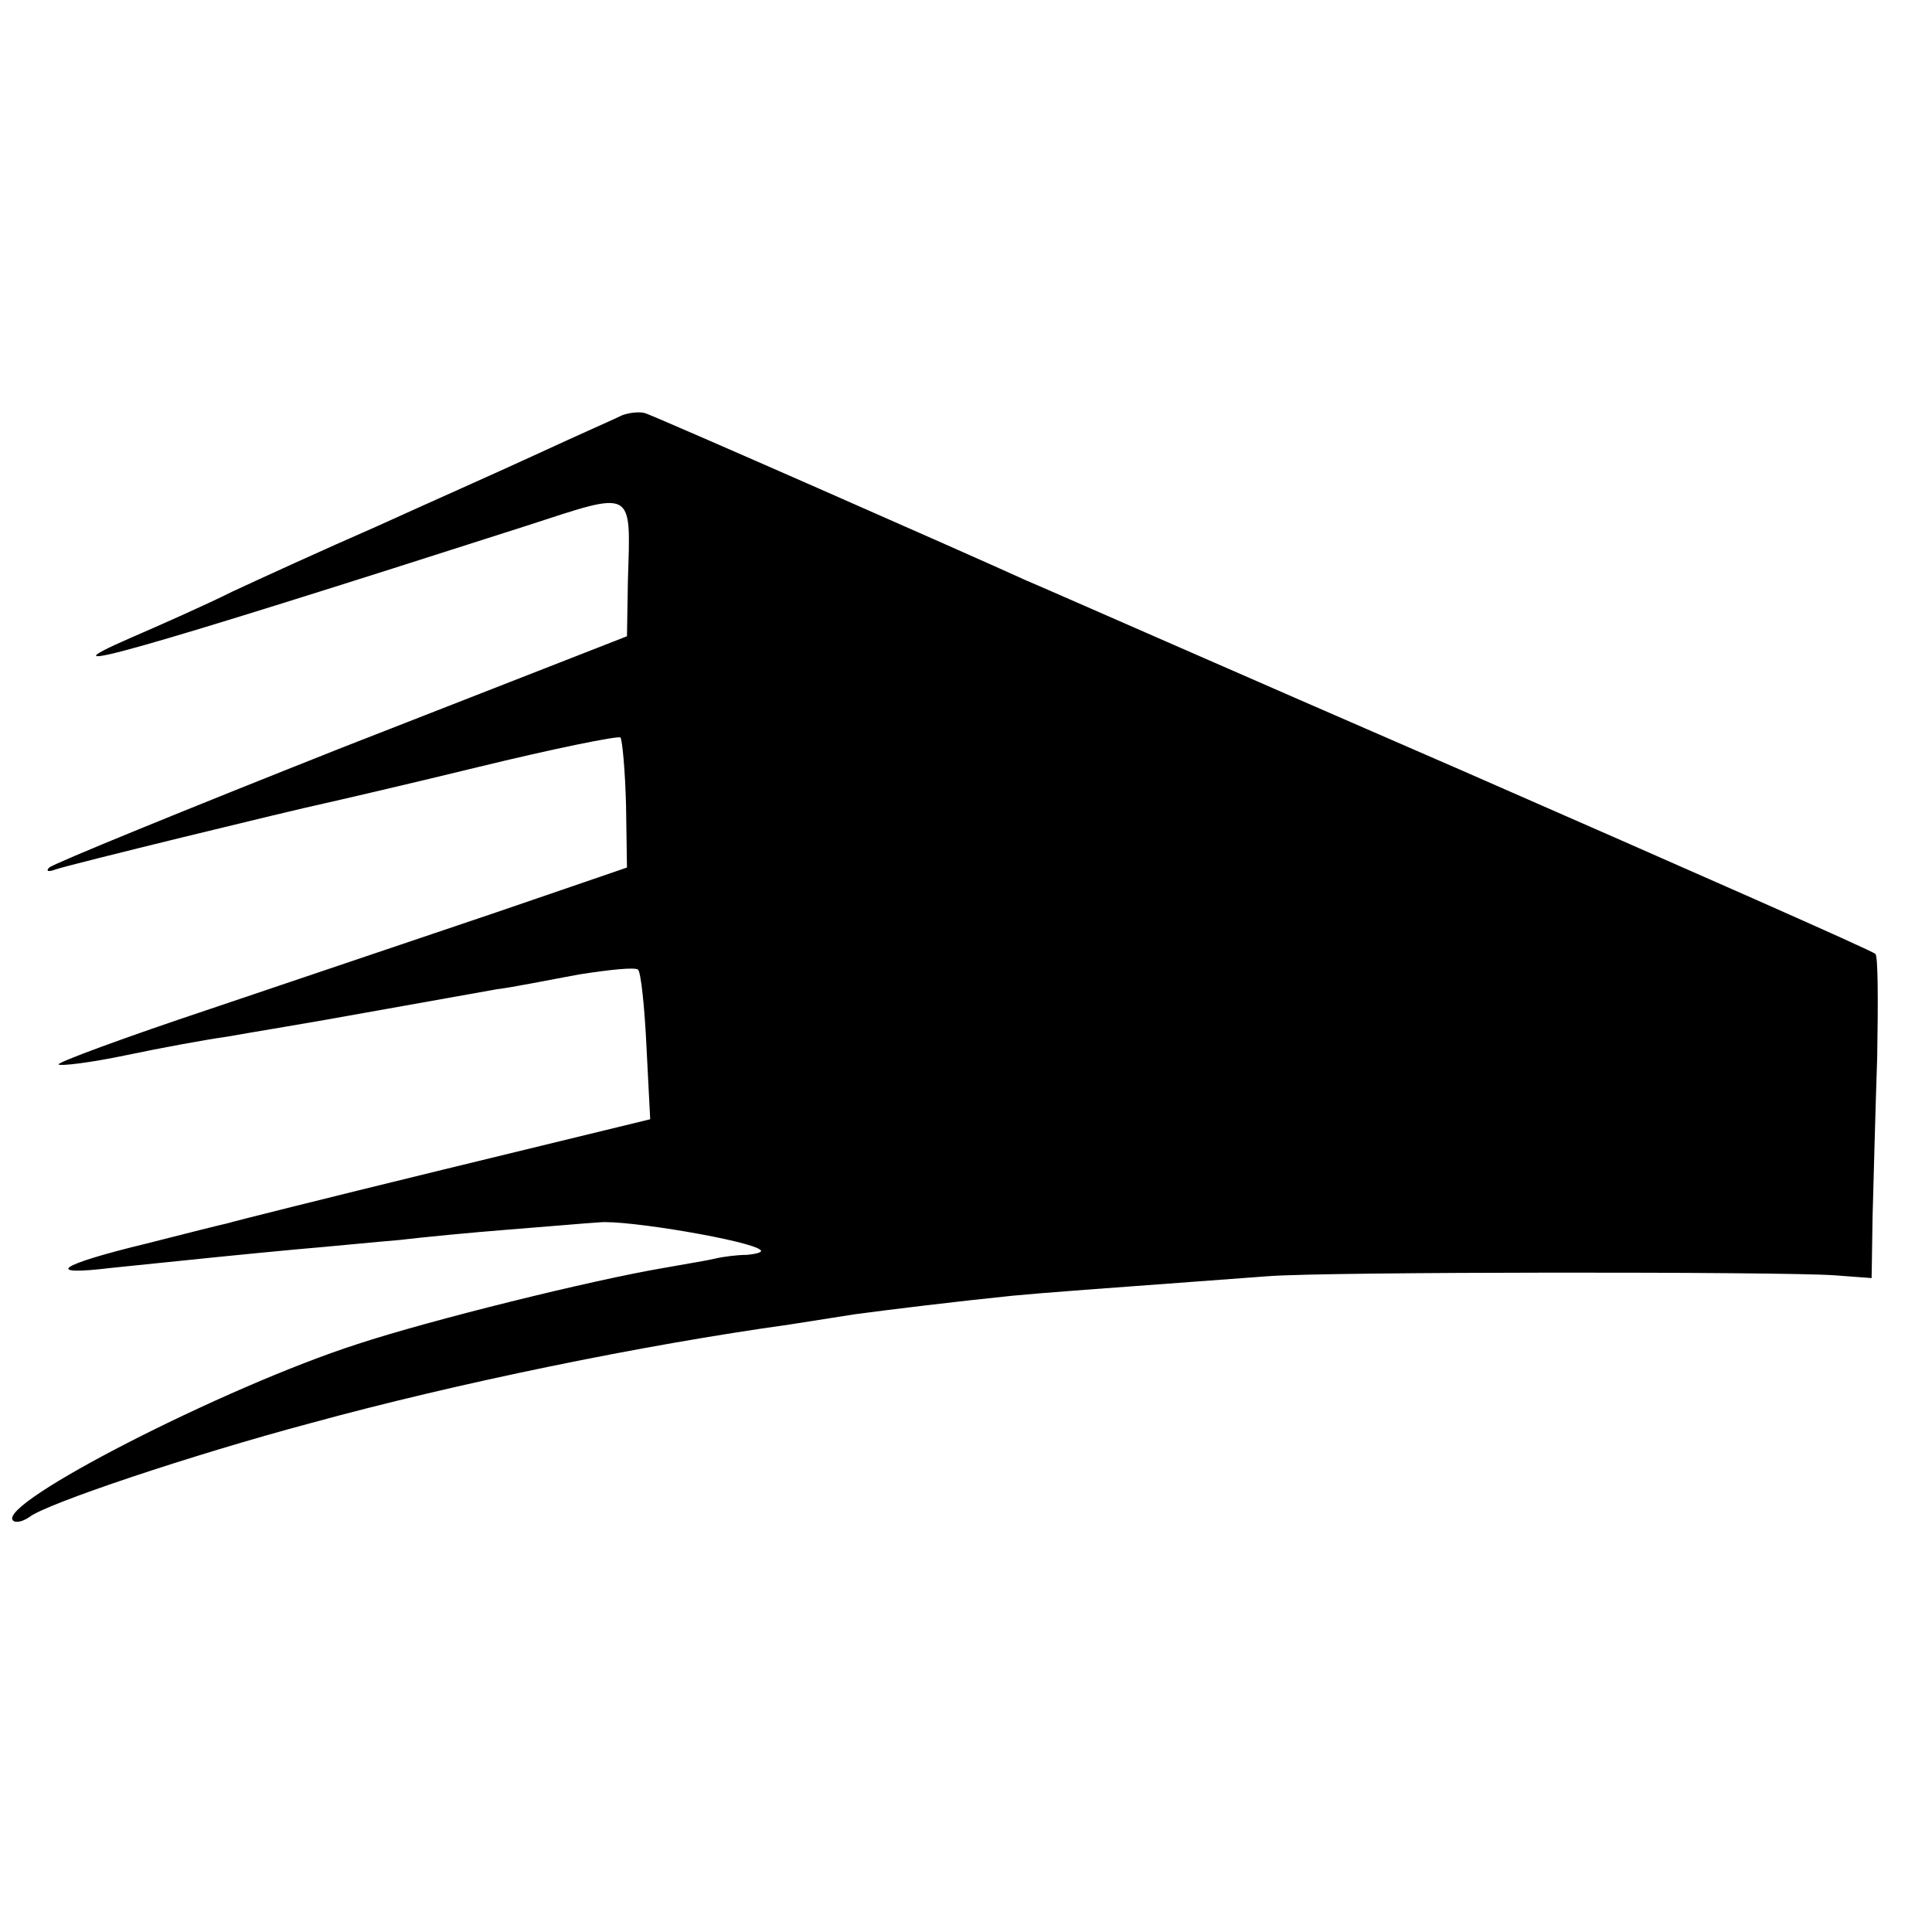 <?xml version="1.0" standalone="no"?>
<!DOCTYPE svg PUBLIC "-//W3C//DTD SVG 20010904//EN"
 "http://www.w3.org/TR/2001/REC-SVG-20010904/DTD/svg10.dtd">
<svg version="1.0" xmlns="http://www.w3.org/2000/svg"
 width="208pt" height="208pt" viewBox="0 0 208 208"
 preserveAspectRatio="xMidYMid meet">
<g transform="translate(0,208) scale(0.1,-0.1)"
fill="#000000" stroke="none">
<path d="M670 1633 c-8 -4 -49 -22 -90 -41 -41 -19 -120 -54 -175 -79 -55 -24
-125 -56 -155 -70 -30 -15 -80 -37 -110 -50 -103 -45 3 -15 427 121 117 38
112 41 109 -59 l-1 -60 -307 -120 c-169 -67 -311 -125 -315 -129 -4 -4 -1 -5
7 -2 14 5 256 64 289 71 9 2 83 19 165 39 82 20 151 34 154 32 2 -3 5 -35 6
-73 l1 -67 -140 -48 c-77 -26 -216 -73 -308 -104 -93 -31 -166 -58 -164 -60 2
-2 35 2 73 10 38 8 87 17 109 20 22 4 90 15 150 26 61 11 124 22 140 25 17 2
56 10 89 16 32 5 60 8 63 5 3 -3 7 -40 9 -83 l4 -78 -222 -54 c-123 -30 -227
-56 -233 -58 -5 -1 -45 -11 -88 -22 -95 -23 -111 -35 -37 -26 107 11 136 14
200 20 36 3 85 8 110 10 25 3 77 8 115 11 39 3 84 7 100 8 29 3 165 -20 174
-30 2 -2 -4 -4 -15 -5 -10 0 -26 -2 -34 -4 -8 -2 -33 -6 -55 -10 -77 -13 -251
-56 -330 -82 -143 -46 -389 -172 -371 -190 3 -3 11 -1 18 4 18 14 172 66 303
101 157 43 357 84 515 106 19 3 51 8 70 11 37 5 111 14 170 20 31 3 85 7 275
21 62 5 555 5 610 1 l40 -3 1 65 c1 36 3 114 5 173 1 59 1 109 -2 111 -2 3
-202 91 -444 197 -242 105 -453 198 -470 205 -59 27 -400 177 -410 180 -5 2
-17 1 -25 -2z"/>
</g>
</svg>
